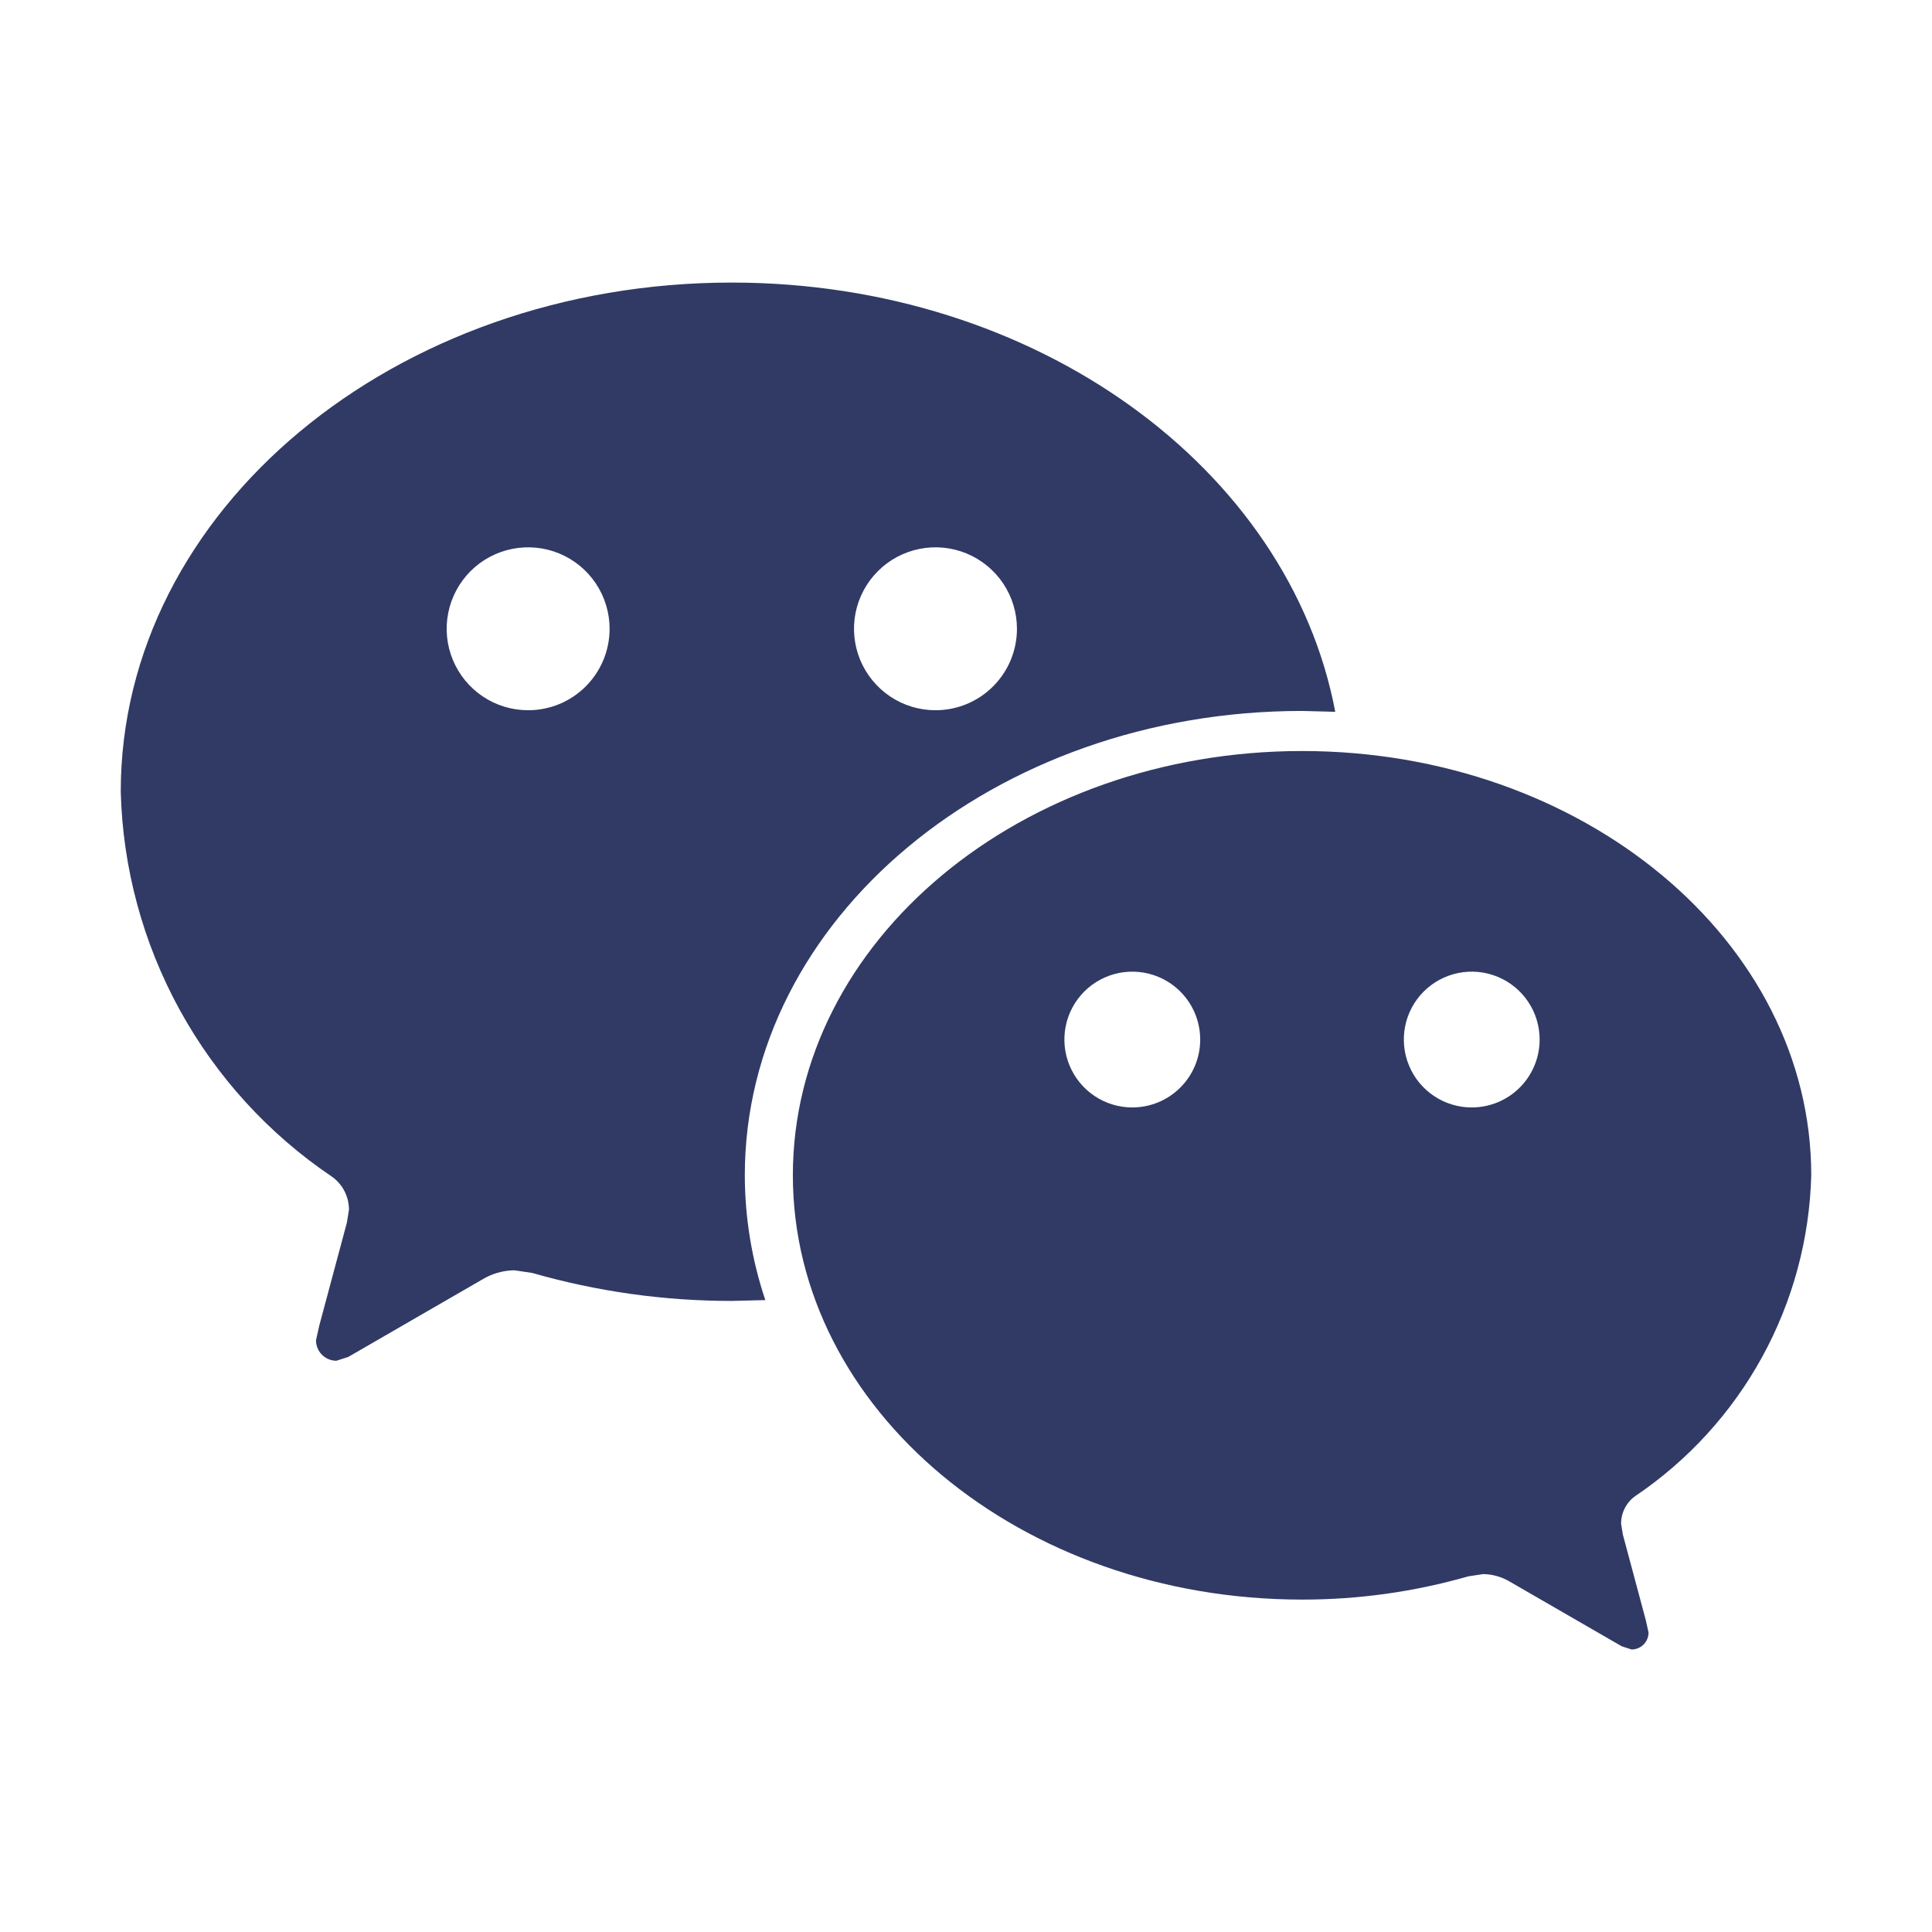 <svg width="70" height="70" viewBox="0 0 70 70" fill="none" xmlns="http://www.w3.org/2000/svg">
<path fill-rule="evenodd" clip-rule="evenodd" d="M59.25 54.205C61.161 52.915 62.737 51.188 63.846 49.166C64.955 47.144 65.565 44.887 65.625 42.582C65.625 34.095 57.364 27.211 47.176 27.211C36.988 27.211 28.727 34.094 28.727 42.582C28.727 51.071 36.988 57.956 47.176 57.956C49.213 57.959 51.241 57.675 53.199 57.114L53.74 57.032C54.086 57.038 54.424 57.136 54.72 57.316L58.76 59.649L59.115 59.764C59.278 59.764 59.434 59.699 59.55 59.584C59.665 59.468 59.73 59.312 59.73 59.149L59.63 58.7L58.799 55.599L58.735 55.205C58.735 55.01 58.781 54.816 58.871 54.642C58.96 54.468 59.09 54.318 59.25 54.205ZM26.514 10.238C14.287 10.238 4.375 18.496 4.375 28.686C4.447 31.452 5.179 34.16 6.509 36.586C7.84 39.011 9.73 41.084 12.024 42.631C12.216 42.767 12.373 42.947 12.481 43.157C12.588 43.366 12.645 43.598 12.644 43.834L12.567 44.303L11.569 48.024L11.449 48.562C11.449 48.758 11.527 48.946 11.665 49.085C11.804 49.224 11.991 49.302 12.187 49.303L12.616 49.165L17.462 46.365C17.816 46.148 18.221 46.031 18.636 46.025L19.287 46.122C21.637 46.796 24.07 47.137 26.514 47.135L27.729 47.105C27.24 45.648 26.989 44.122 26.986 42.585C26.986 33.293 36.026 25.759 47.176 25.759L48.379 25.79C46.711 16.977 37.557 10.238 26.514 10.238ZM41.026 40.125C40.539 40.125 40.063 39.981 39.659 39.711C39.254 39.44 38.939 39.056 38.752 38.606C38.566 38.157 38.517 37.662 38.612 37.185C38.707 36.708 38.942 36.269 39.286 35.925C39.63 35.581 40.068 35.347 40.545 35.252C41.023 35.157 41.517 35.206 41.967 35.392C42.416 35.578 42.801 35.893 43.071 36.298C43.342 36.703 43.486 37.178 43.486 37.665C43.486 37.988 43.422 38.308 43.299 38.606C43.175 38.905 42.994 39.176 42.765 39.404C42.537 39.633 42.266 39.814 41.967 39.938C41.669 40.061 41.349 40.125 41.026 40.125V40.125ZM53.326 40.125C52.84 40.126 52.364 39.982 51.959 39.712C51.554 39.442 51.238 39.058 51.052 38.608C50.865 38.159 50.816 37.664 50.91 37.187C51.005 36.709 51.239 36.27 51.583 35.926C51.927 35.582 52.366 35.347 52.843 35.252C53.32 35.157 53.815 35.206 54.265 35.392C54.714 35.578 55.099 35.893 55.369 36.298C55.64 36.702 55.784 37.178 55.784 37.665C55.784 38.317 55.525 38.942 55.064 39.404C54.604 39.865 53.978 40.124 53.326 40.125V40.125ZM19.134 25.733C18.55 25.733 17.979 25.56 17.494 25.235C17.009 24.91 16.631 24.449 16.408 23.91C16.184 23.37 16.126 22.777 16.241 22.204C16.355 21.632 16.636 21.106 17.049 20.694C17.462 20.281 17.988 20 18.561 19.887C19.133 19.773 19.727 19.832 20.266 20.055C20.805 20.279 21.266 20.658 21.59 21.143C21.914 21.629 22.087 22.2 22.087 22.783C22.087 23.171 22.01 23.555 21.862 23.913C21.713 24.271 21.496 24.596 21.222 24.87C20.947 25.144 20.622 25.362 20.264 25.51C19.905 25.658 19.521 25.734 19.134 25.733ZM33.892 25.733C33.309 25.733 32.738 25.56 32.253 25.235C31.768 24.91 31.39 24.449 31.166 23.91C30.943 23.37 30.885 22.777 30.999 22.204C31.114 21.632 31.395 21.106 31.808 20.694C32.221 20.281 32.747 20 33.32 19.887C33.892 19.773 34.486 19.832 35.025 20.055C35.564 20.279 36.025 20.658 36.349 21.143C36.673 21.629 36.846 22.2 36.846 22.783C36.846 23.171 36.769 23.555 36.621 23.913C36.472 24.271 36.255 24.596 35.98 24.87C35.706 25.144 35.381 25.362 35.022 25.51C34.664 25.658 34.28 25.734 33.892 25.733Z" fill="#303a65"/>
</svg>
